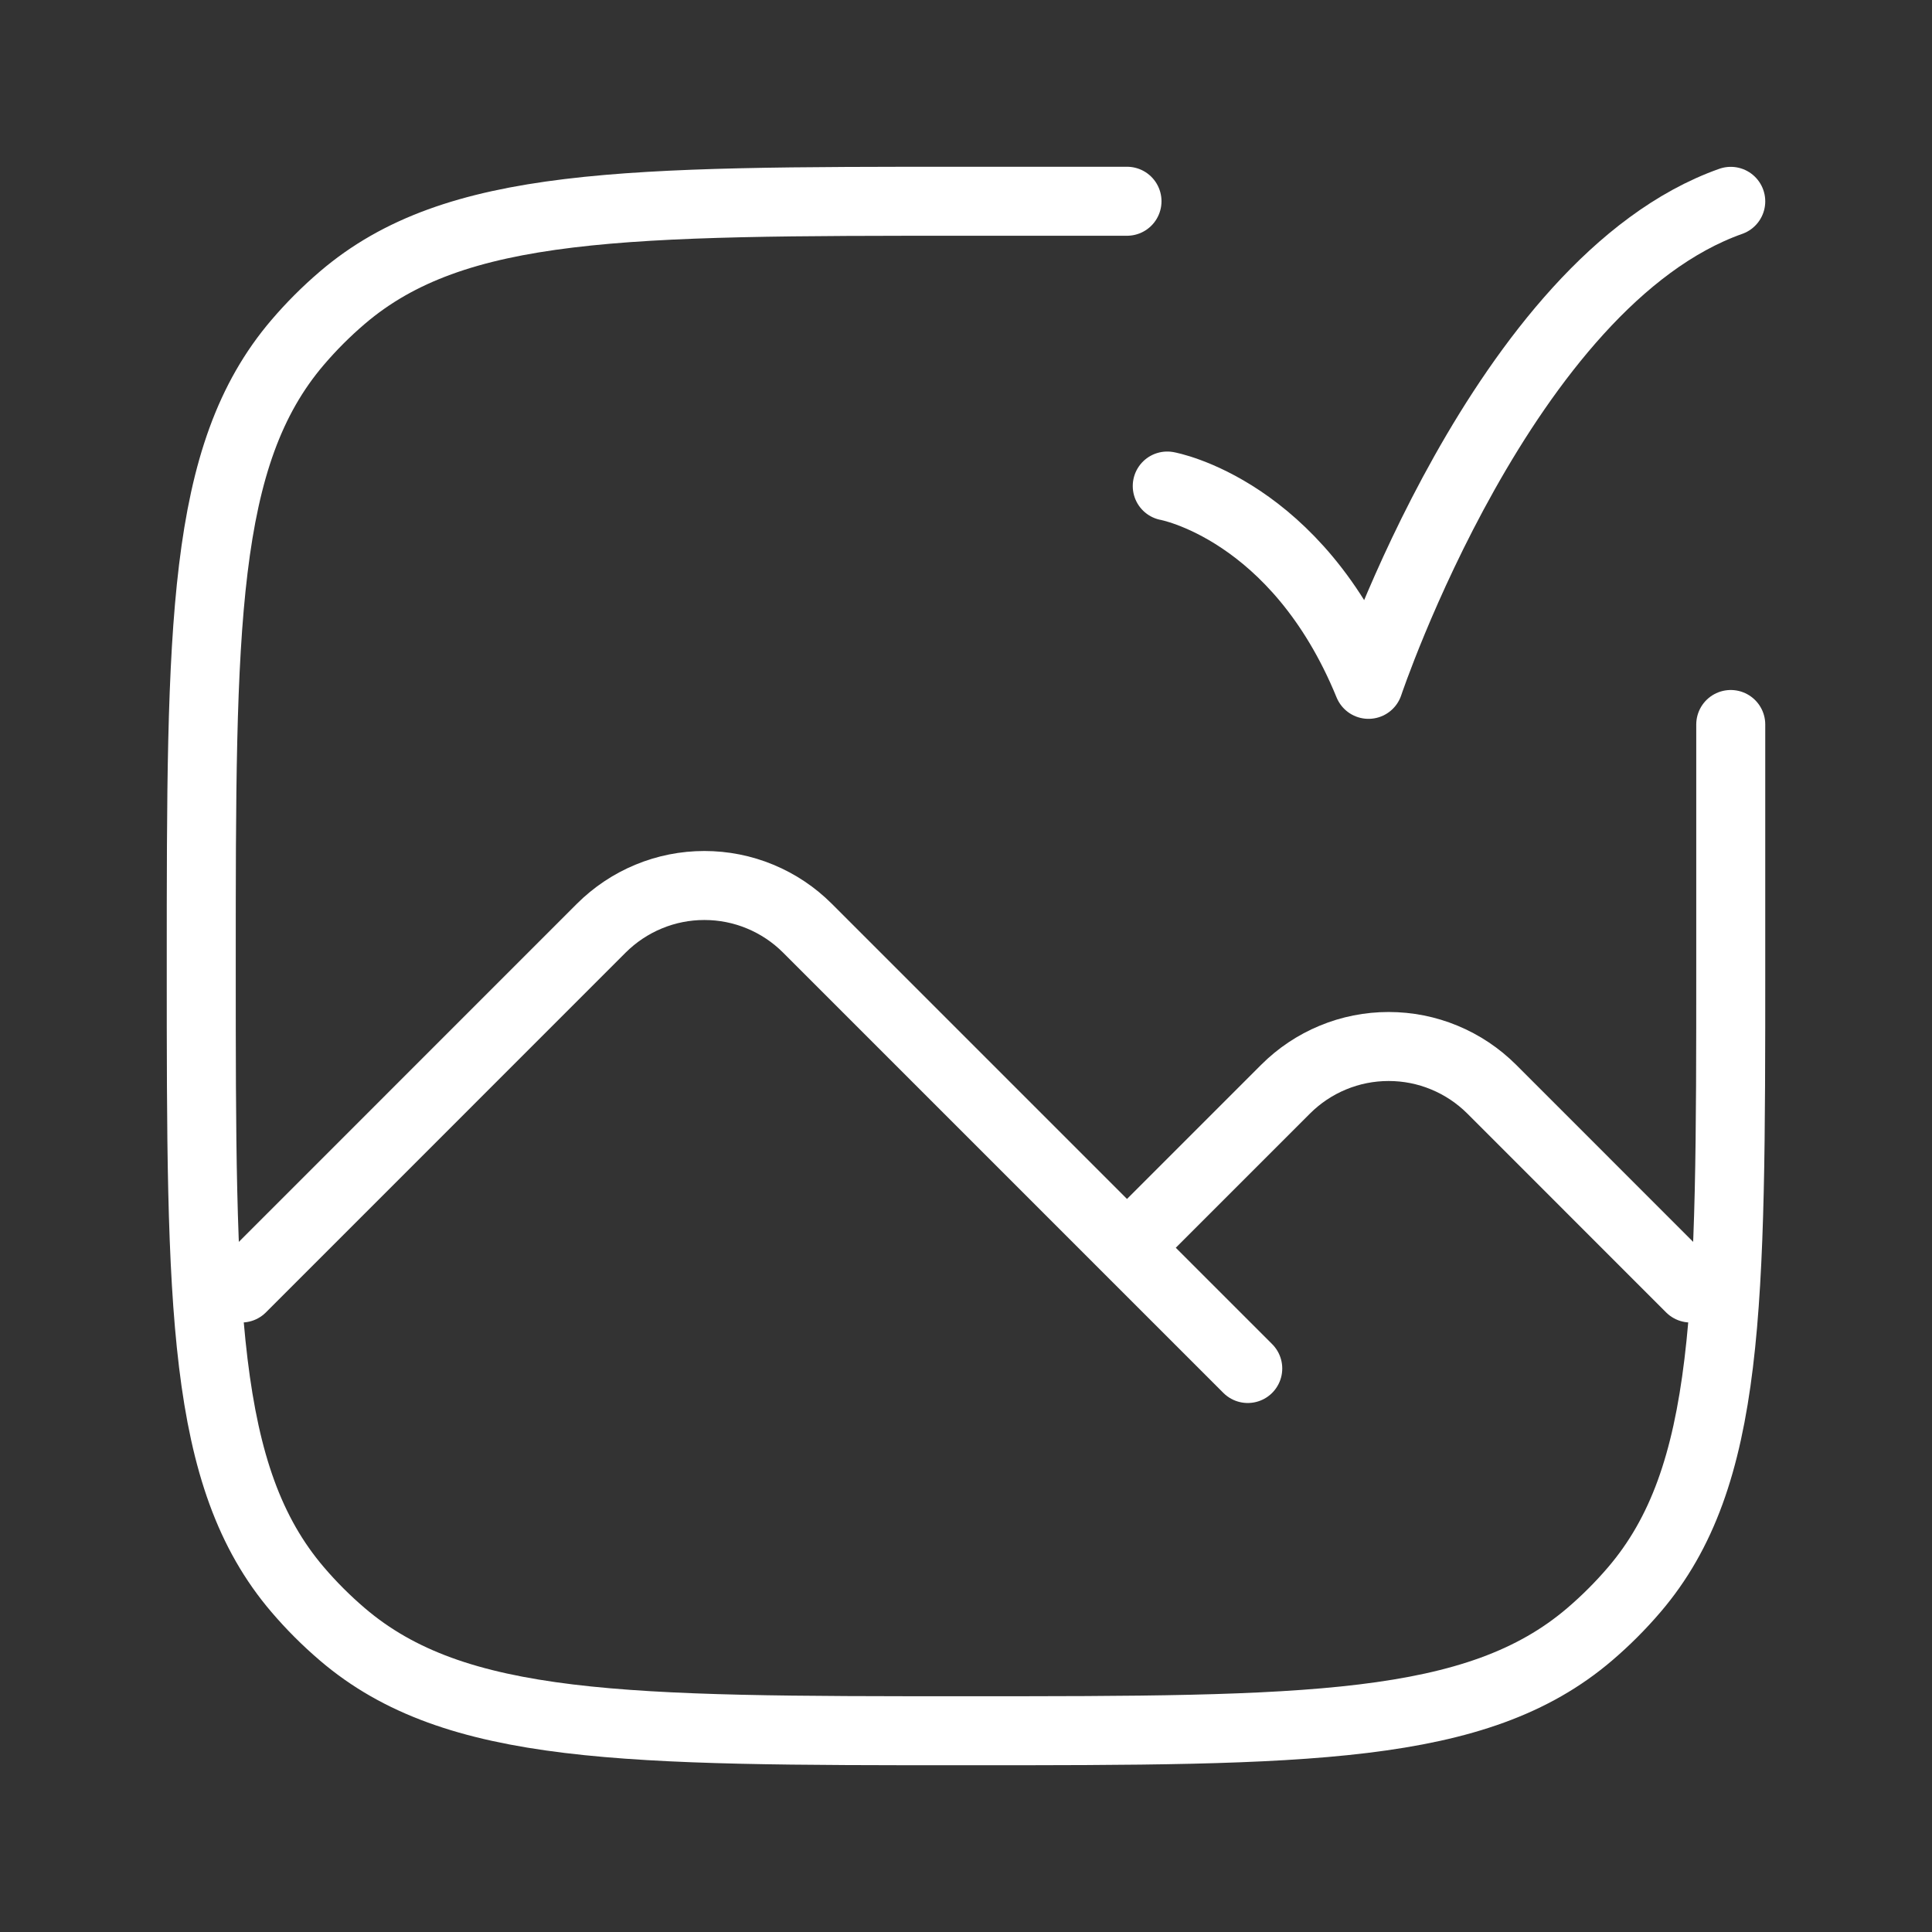 <svg width="42" height="42" viewBox="0 0 42 42" fill="none" xmlns="http://www.w3.org/2000/svg">
<rect x="0" y="0" width="42" height="42" fill="#333333" stroke="none"/>
<path d="M5.25 28L13.072 20.177C13.367 19.883 13.716 19.65 14.1 19.491C14.485 19.331 14.896 19.25 15.312 19.25C15.729 19.25 16.14 19.331 16.525 19.491C16.909 19.65 17.258 19.883 17.552 20.177L24.5 27.125M24.5 27.125L27.125 29.75M24.5 27.125L27.948 23.677C28.242 23.383 28.591 23.15 28.975 22.991C29.36 22.831 29.771 22.75 30.188 22.75C30.604 22.75 31.015 22.831 31.4 22.991C31.784 23.15 32.133 23.383 32.428 23.677L36.75 28" stroke="white" stroke-width="1.5" stroke-linecap="round" stroke-linejoin="round"/>
<path d="M37.625 15.75V21C37.625 28.402 37.625 32.104 35.529 34.557C35.23 34.907 34.906 35.231 34.557 35.529C32.104 37.625 28.402 37.625 21 37.625C13.598 37.625 9.896 37.625 7.443 35.529C7.093 35.23 6.769 34.906 6.471 34.557C4.375 32.104 4.375 28.402 4.375 21C4.375 13.598 4.375 9.896 6.471 7.443C6.77 7.093 7.094 6.769 7.443 6.471C9.896 4.375 13.598 4.375 21 4.375H24.5" stroke="white" stroke-width="1.5" stroke-linecap="round" stroke-linejoin="round"/>
<path d="M25.375 10.566C25.375 10.566 28.192 11.069 29.75 14.877C29.75 14.877 32.683 6.127 37.625 4.377" stroke="white" stroke-width="1.5" stroke-linecap="round" stroke-linejoin="round"/>
</svg>
